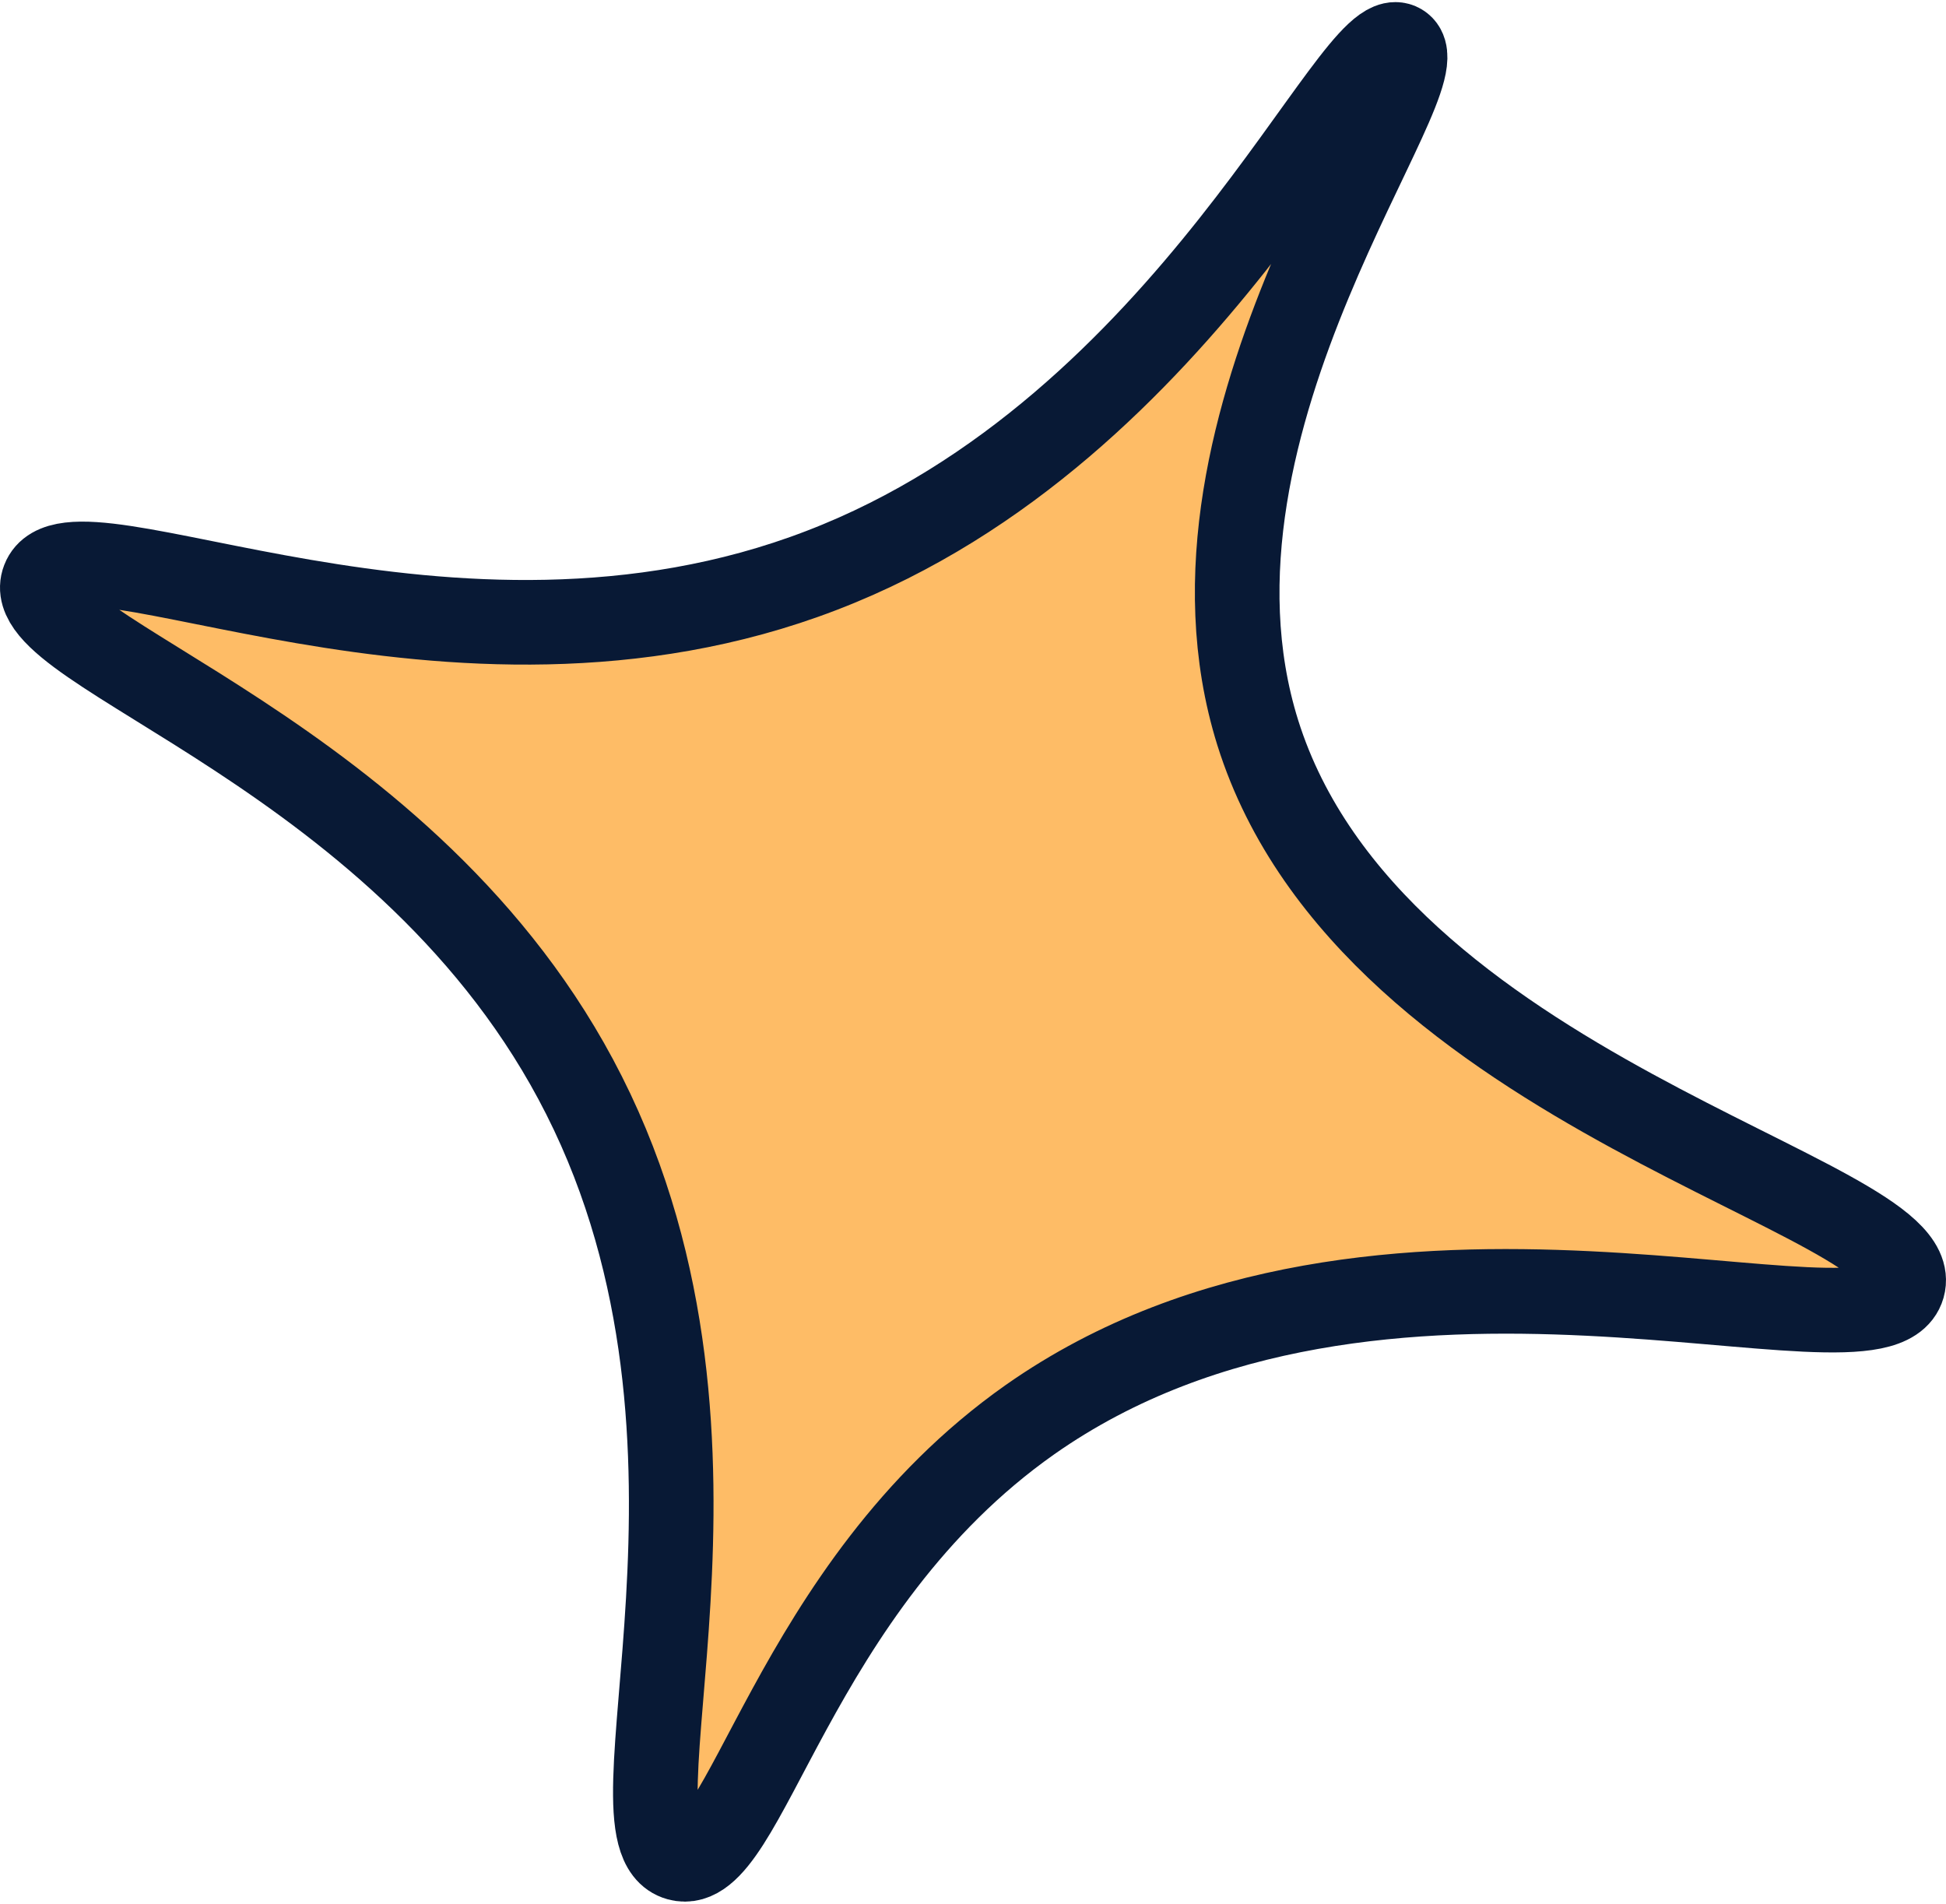 <?xml version="1.0" encoding="UTF-8"?> <svg xmlns="http://www.w3.org/2000/svg" width="46" height="45" viewBox="0 0 46 45" fill="none"><path d="M1.033 13.715C1.7 11.98 10.621 16.869 19.418 13.485C28.168 10.13 32.018 0.438 33.095 1.08C34.182 1.732 27.415 9.909 29.731 17.319C32.409 25.86 45.581 28.276 44.98 30.404C44.389 32.474 32.628 27.739 24.346 33.558C18.694 37.536 17.607 44.371 16.044 43.93C14.176 43.412 17.998 34.19 13.805 25.889C9.706 17.76 0.375 15.402 1.033 13.715Z" fill="#FEBC66" stroke="#081935" stroke-width="2" stroke-miterlimit="10"></path></svg> 